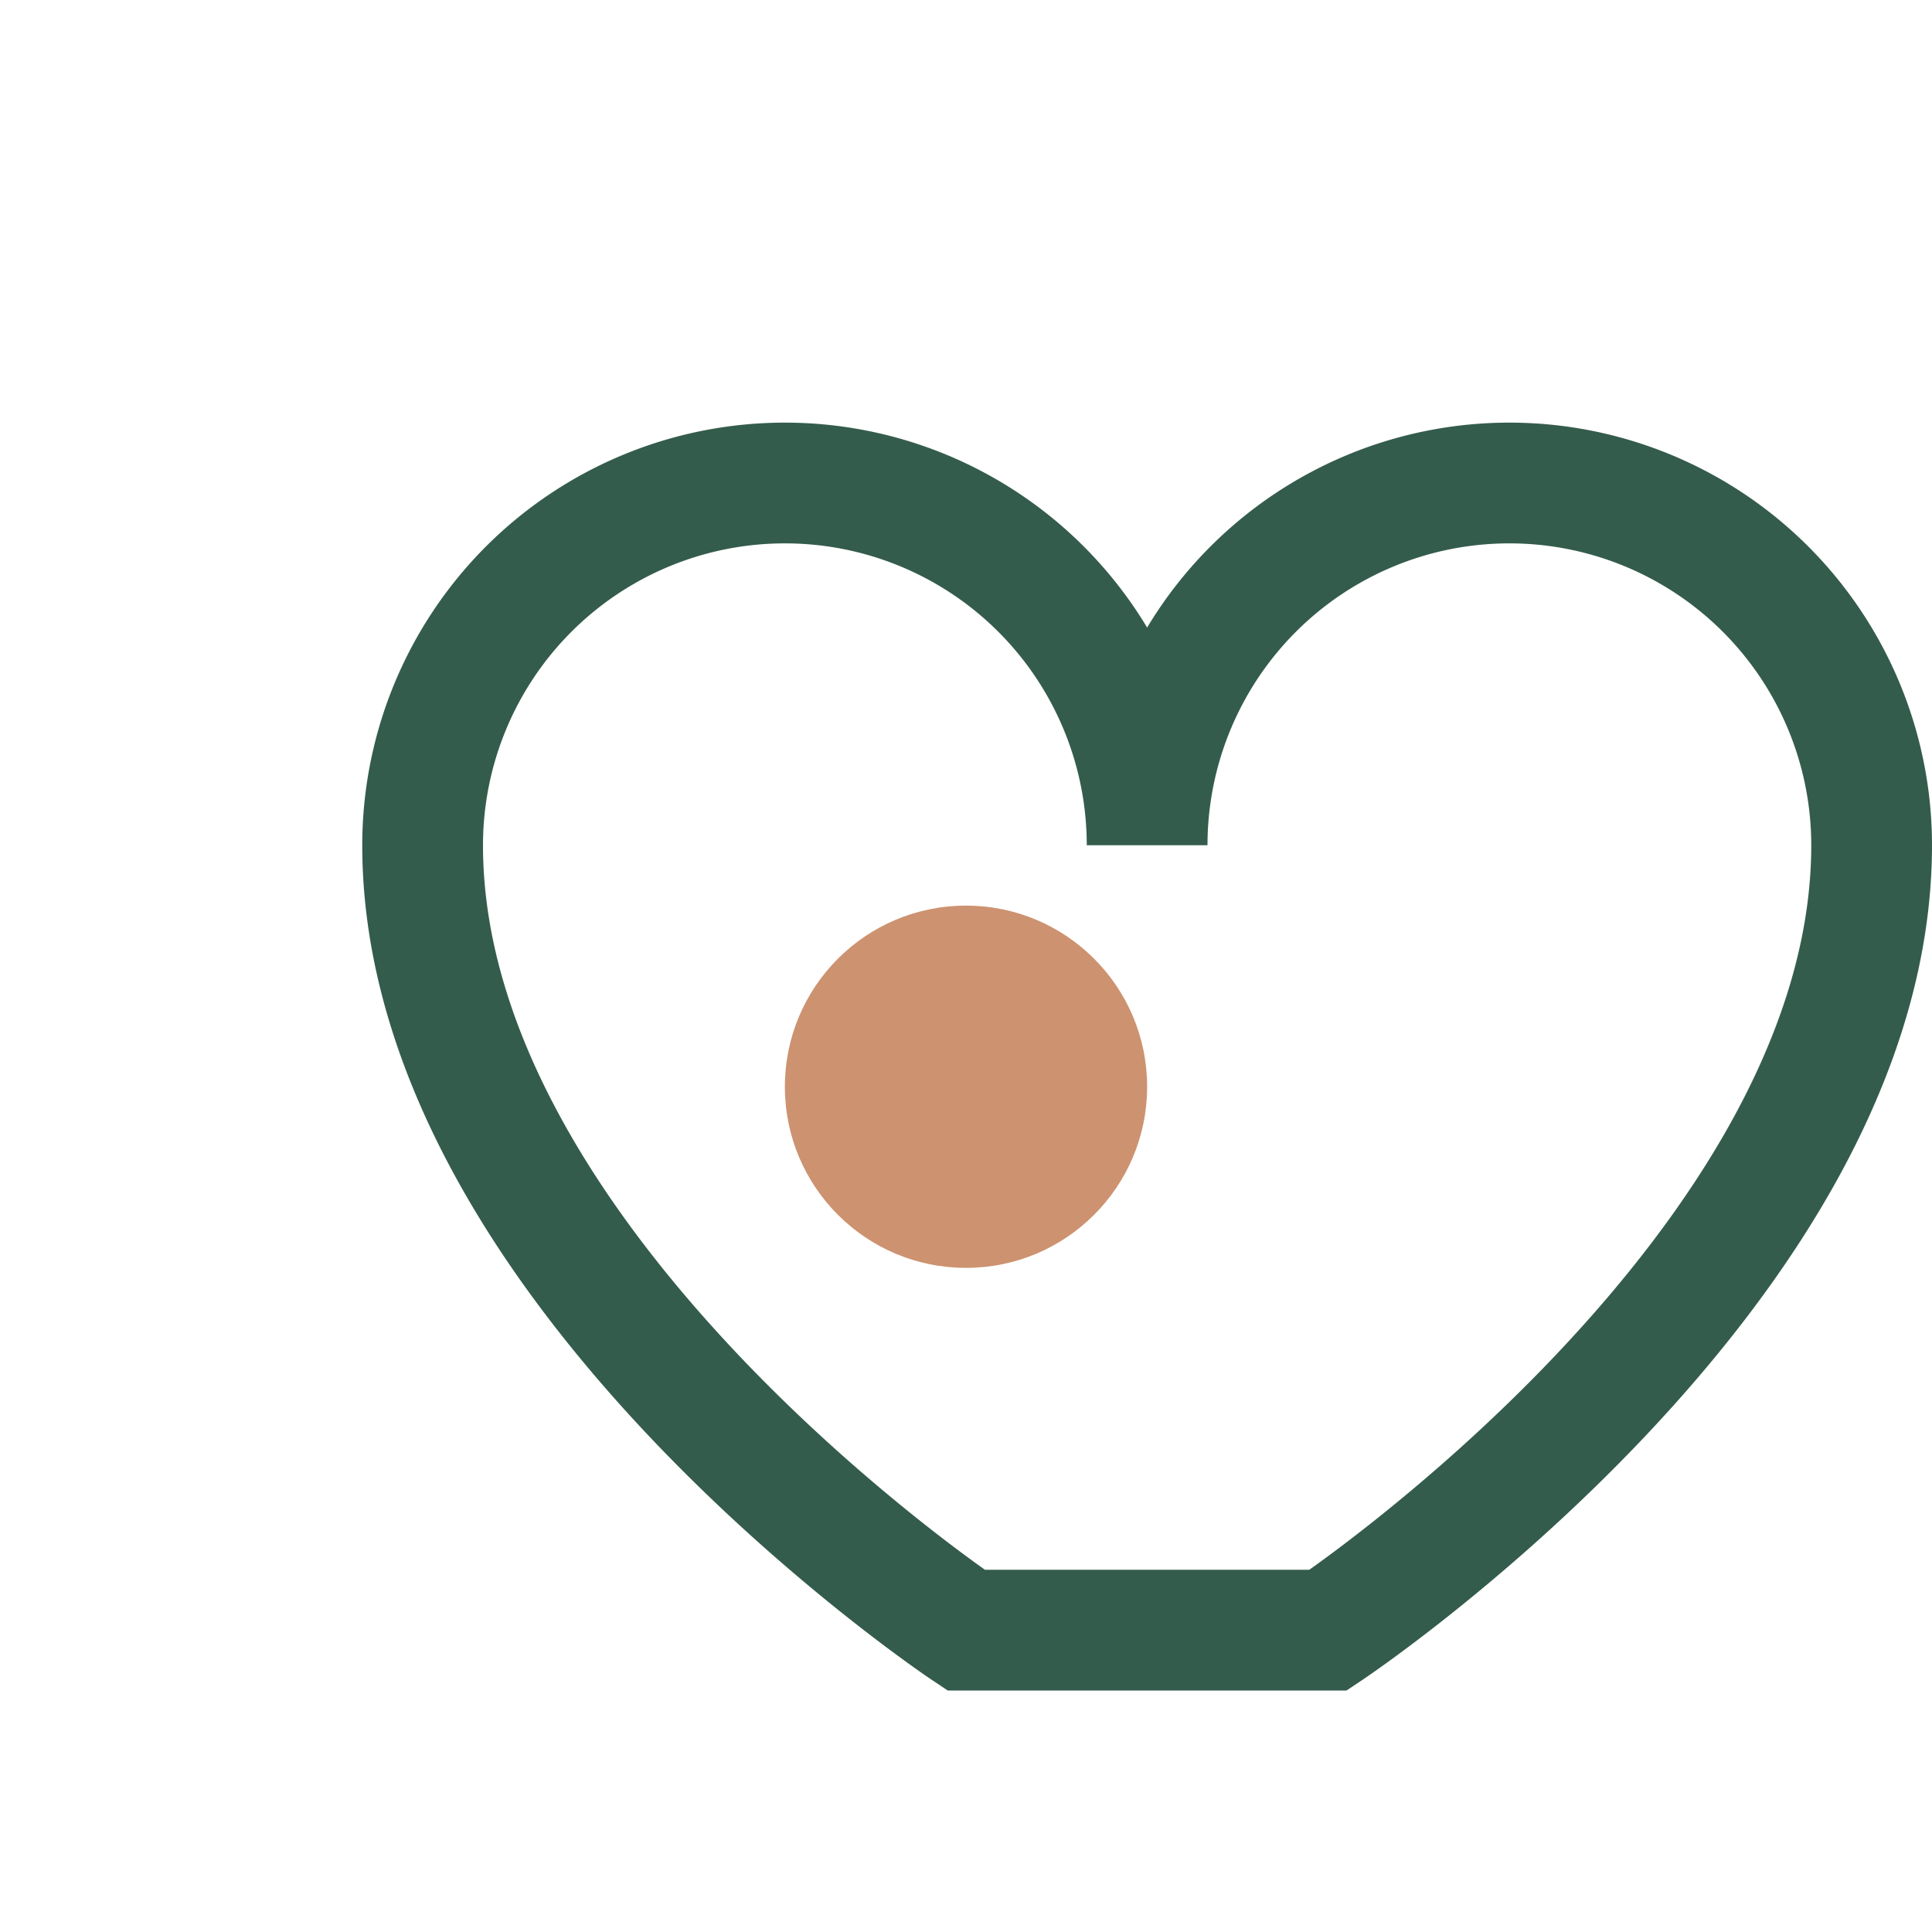 <?xml version="1.0" encoding="UTF-8"?>
<svg xmlns="http://www.w3.org/2000/svg" width="32" height="32" viewBox="0 0 32 32"><path d="M16 27s-9-6-9-13a6 6 0 0112 0 6 6 0 0112 0c0 7-9 13-9 13z" fill="none" stroke="#345C4C" stroke-width="2"/><circle cx="16" cy="18" r="3" fill="#CD9270"/></svg>